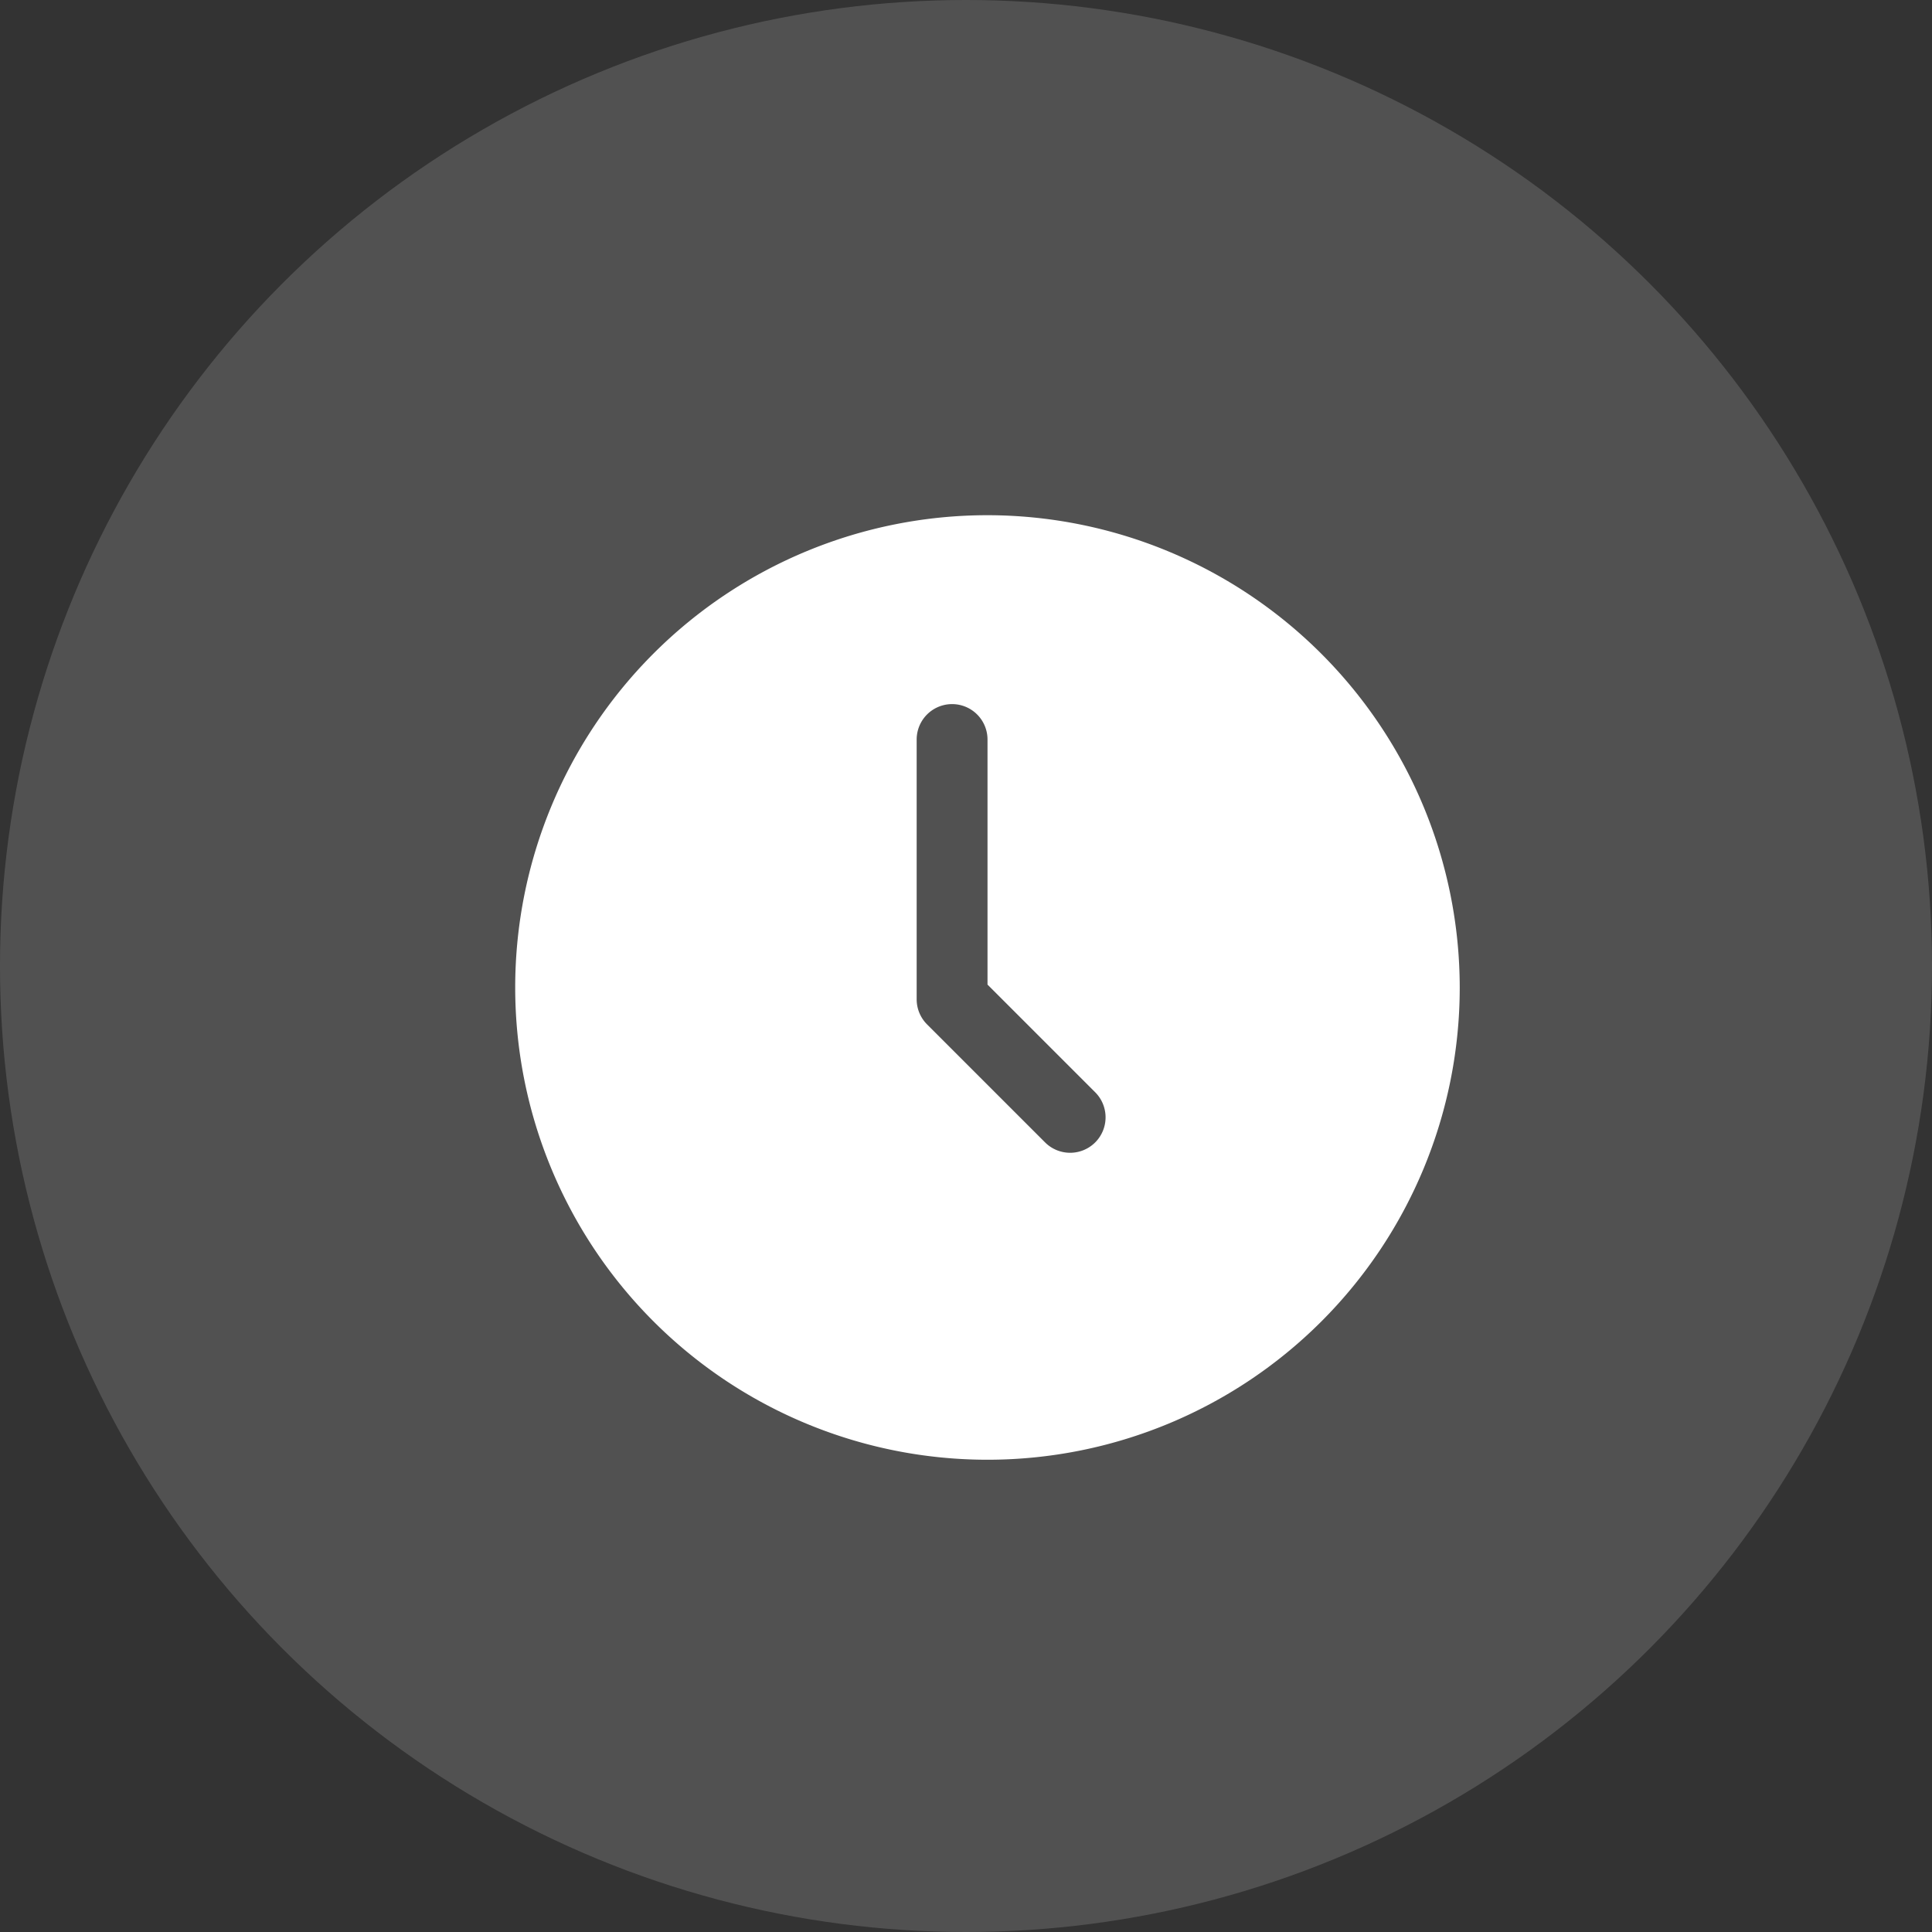 <svg xmlns="http://www.w3.org/2000/svg" width="45" height="45" viewBox="0 0 45 45"><rect x="0" y="0" width="45" height="45" fill="#333333" stroke="none"/><g transform="translate(-13019 -6037)"><circle cx="22.5" cy="22.5" r="22.5" transform="translate(13019 6037)" fill="#fff" opacity="0.15"></circle><path d="M15,4A11,11,0,1,0,26,15,11.012,11.012,0,0,0,15,4Zm2.509,14.609a.826.826,0,0,1-1.167,0l-2.75-2.75a.826.826,0,0,1-.241-.584V9.225a.825.825,0,1,1,1.65,0v5.708l2.509,2.509A.826.826,0,0,1,17.509,18.609Z" transform="translate(13027 6045)" fill="#fff"></path></g></svg>